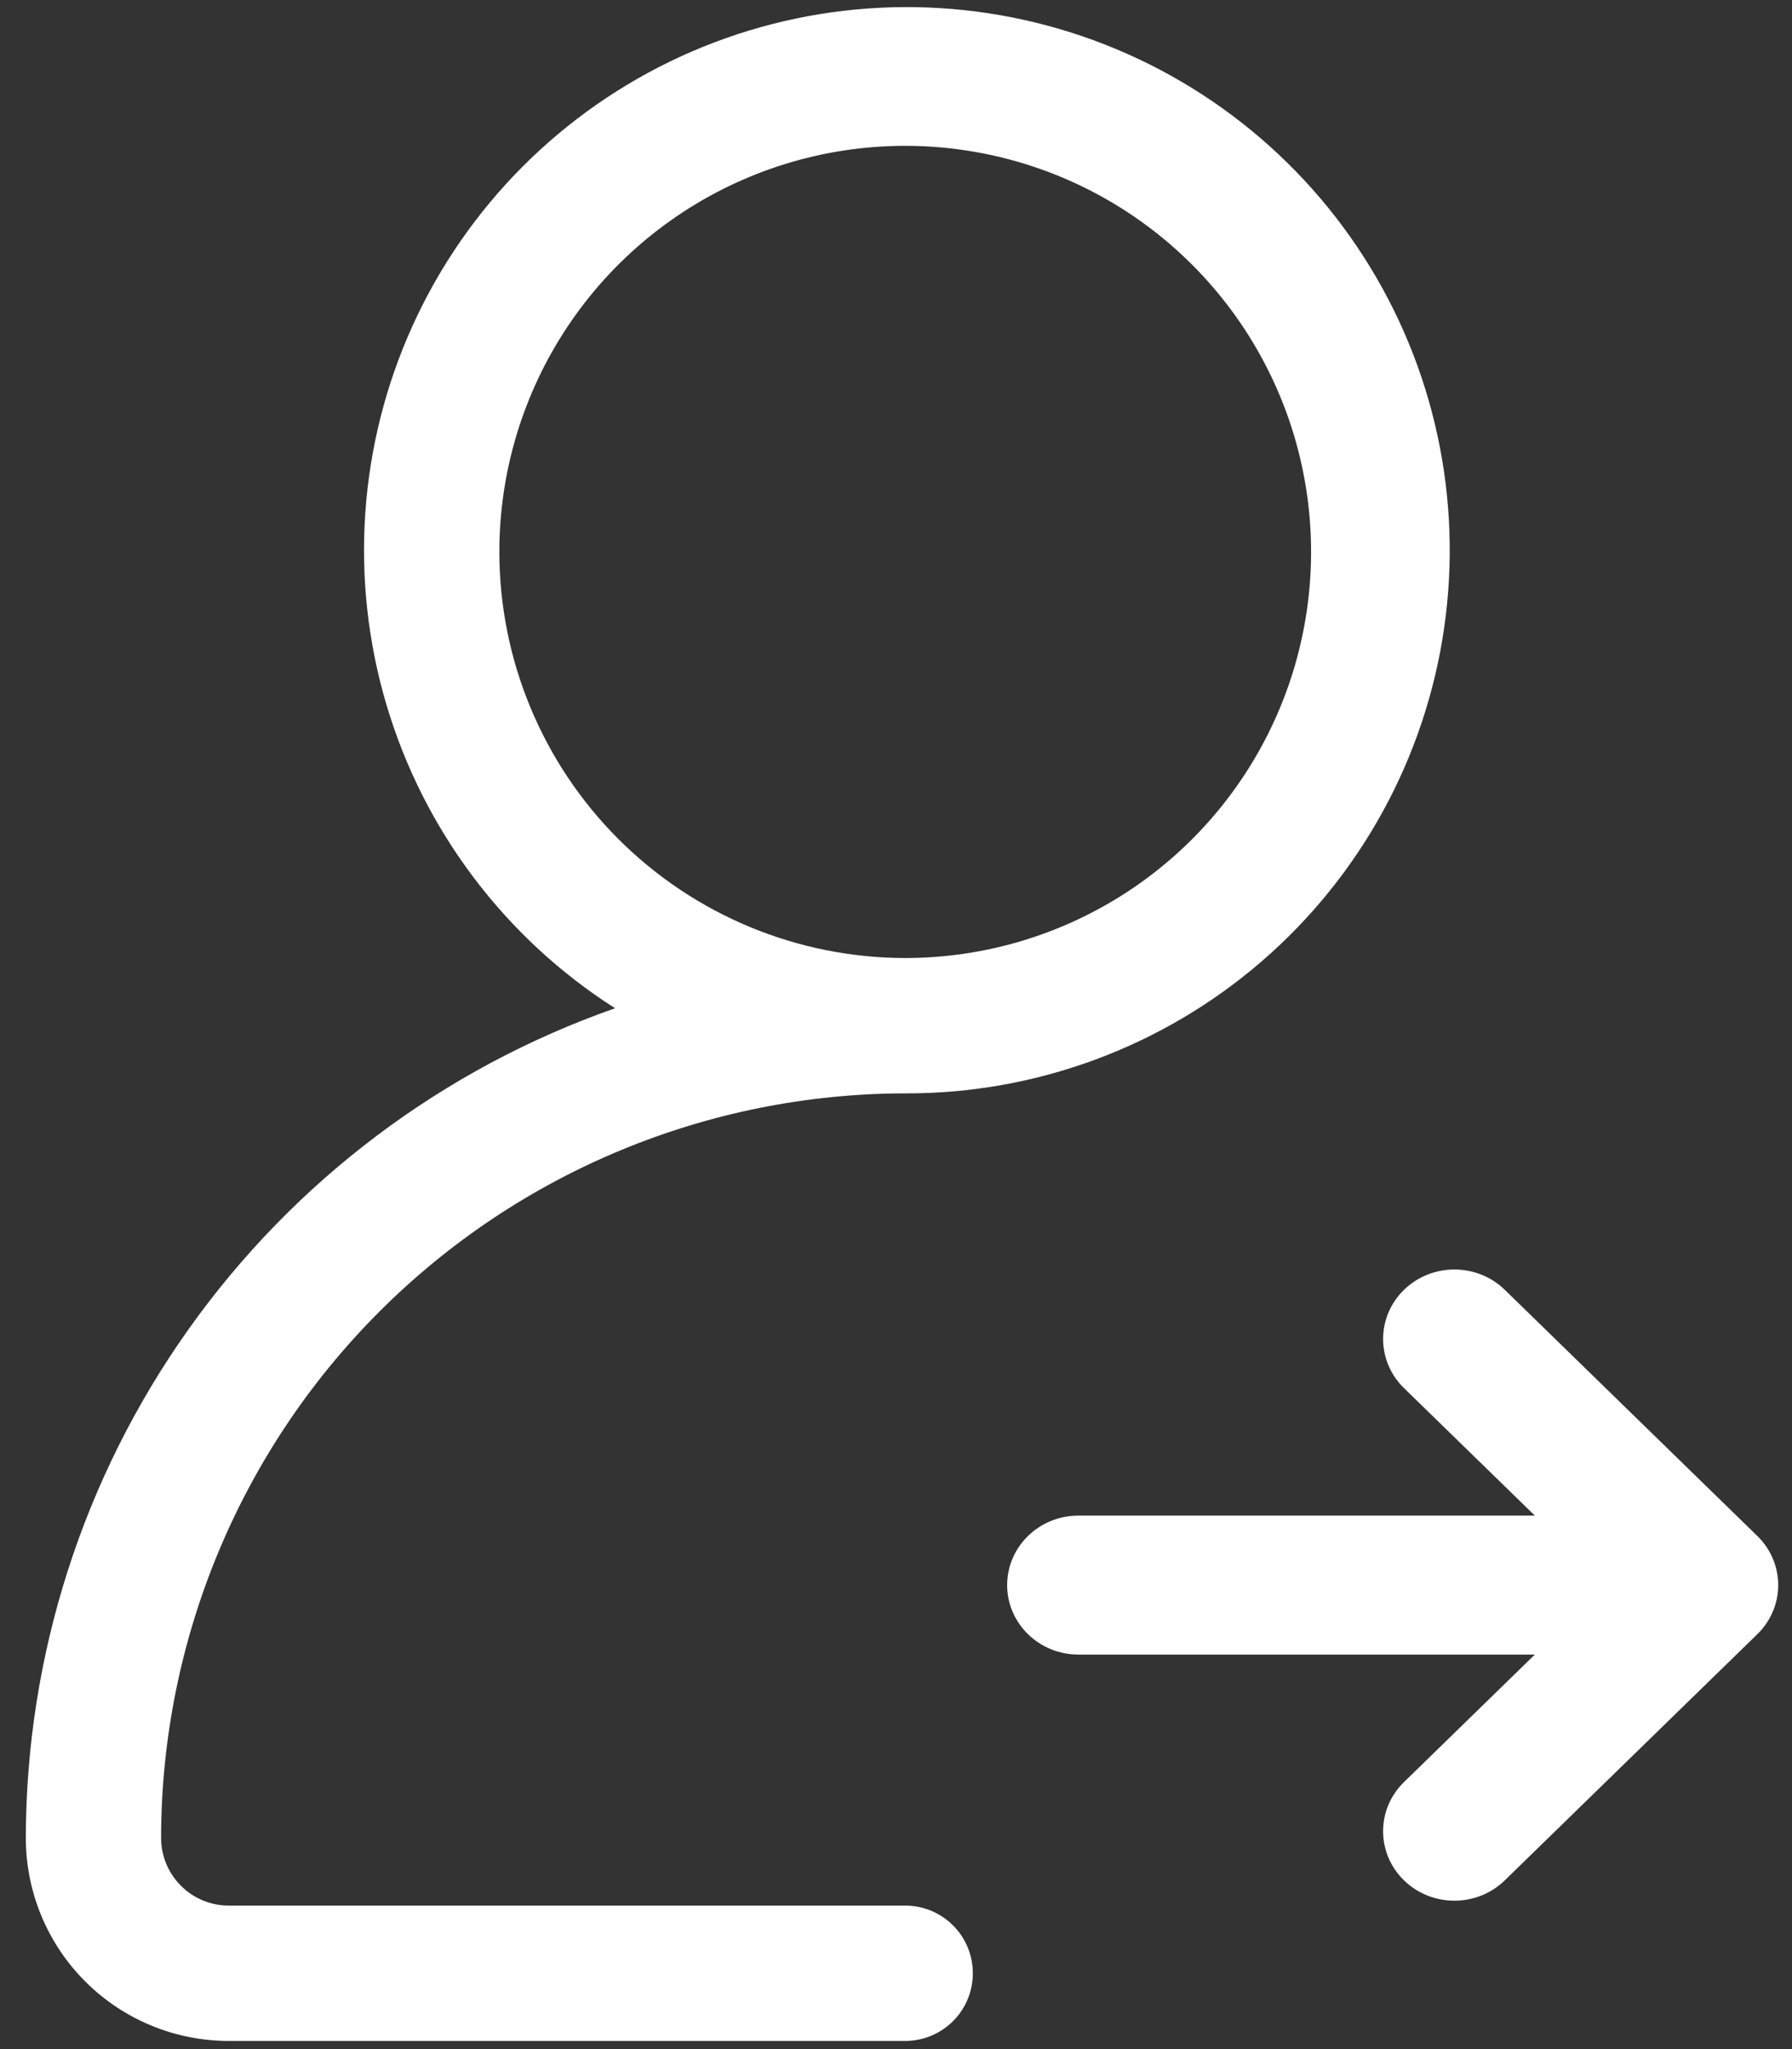 <svg width="49" height="56" viewBox="0 0 49 56" fill="none" xmlns="http://www.w3.org/2000/svg">
<rect x="0" y="0" width="49" height="56" fill="#333333" stroke="none"/>
<g id="Group 352">
<g id="Group 351">
<path id="Vector" d="M24.752 52.078H6.255C5.764 52.078 5.294 51.883 4.947 51.536C4.6 51.189 4.405 50.719 4.405 50.228C4.411 44.834 6.557 39.662 10.371 35.848C14.186 32.033 19.357 29.888 24.752 29.881C28.327 29.892 31.786 28.613 34.493 26.278C37.2 23.942 38.974 20.709 39.487 17.171C40.001 13.633 39.221 10.028 37.289 7.019C35.358 4.011 32.406 1.8 28.975 0.794C25.545 -0.212 21.866 0.053 18.616 1.542C15.366 3.031 12.762 5.643 11.283 8.898C9.804 12.153 9.55 15.832 10.567 19.26C11.584 22.687 13.804 25.633 16.818 27.555C12.116 29.201 8.041 32.267 5.155 36.328C2.269 40.389 0.714 45.246 0.706 50.228C0.706 51.7 1.29 53.111 2.331 54.152C3.372 55.193 4.783 55.777 6.255 55.777H24.752C25.242 55.777 25.713 55.582 26.06 55.235C26.407 54.889 26.601 54.418 26.601 53.928C26.601 53.437 26.407 52.966 26.06 52.62C25.713 52.273 25.242 52.078 24.752 52.078ZM13.654 15.084C13.654 12.889 14.305 10.743 15.524 8.918C16.743 7.093 18.477 5.67 20.505 4.83C22.533 3.99 24.764 3.771 26.917 4.199C29.07 4.627 31.047 5.684 32.599 7.236C34.151 8.788 35.209 10.766 35.637 12.919C36.065 15.072 35.845 17.303 35.005 19.331C34.165 21.359 32.743 23.092 30.918 24.312C29.093 25.531 26.947 26.182 24.752 26.182C21.809 26.179 18.988 25.009 16.907 22.928C14.827 20.848 13.656 18.026 13.654 15.084Z" fill="white"/>
</g>
<path id="Vector_2" d="M48.052 44.661L41.147 51.388C40.766 51.759 40.267 51.944 39.769 51.944C39.27 51.944 38.771 51.759 38.39 51.388C37.629 50.647 37.629 49.444 38.39 48.703L41.968 45.218H29.488C28.412 45.218 27.539 44.367 27.539 43.319C27.539 42.27 28.412 41.42 29.488 41.42L41.968 41.42L38.39 37.935C37.629 37.194 37.629 35.992 38.39 35.25C39.152 34.509 40.386 34.509 41.147 35.25L48.052 41.977C48.813 42.718 48.813 43.92 48.052 44.661Z" fill="white"/>
</g>
</svg>
